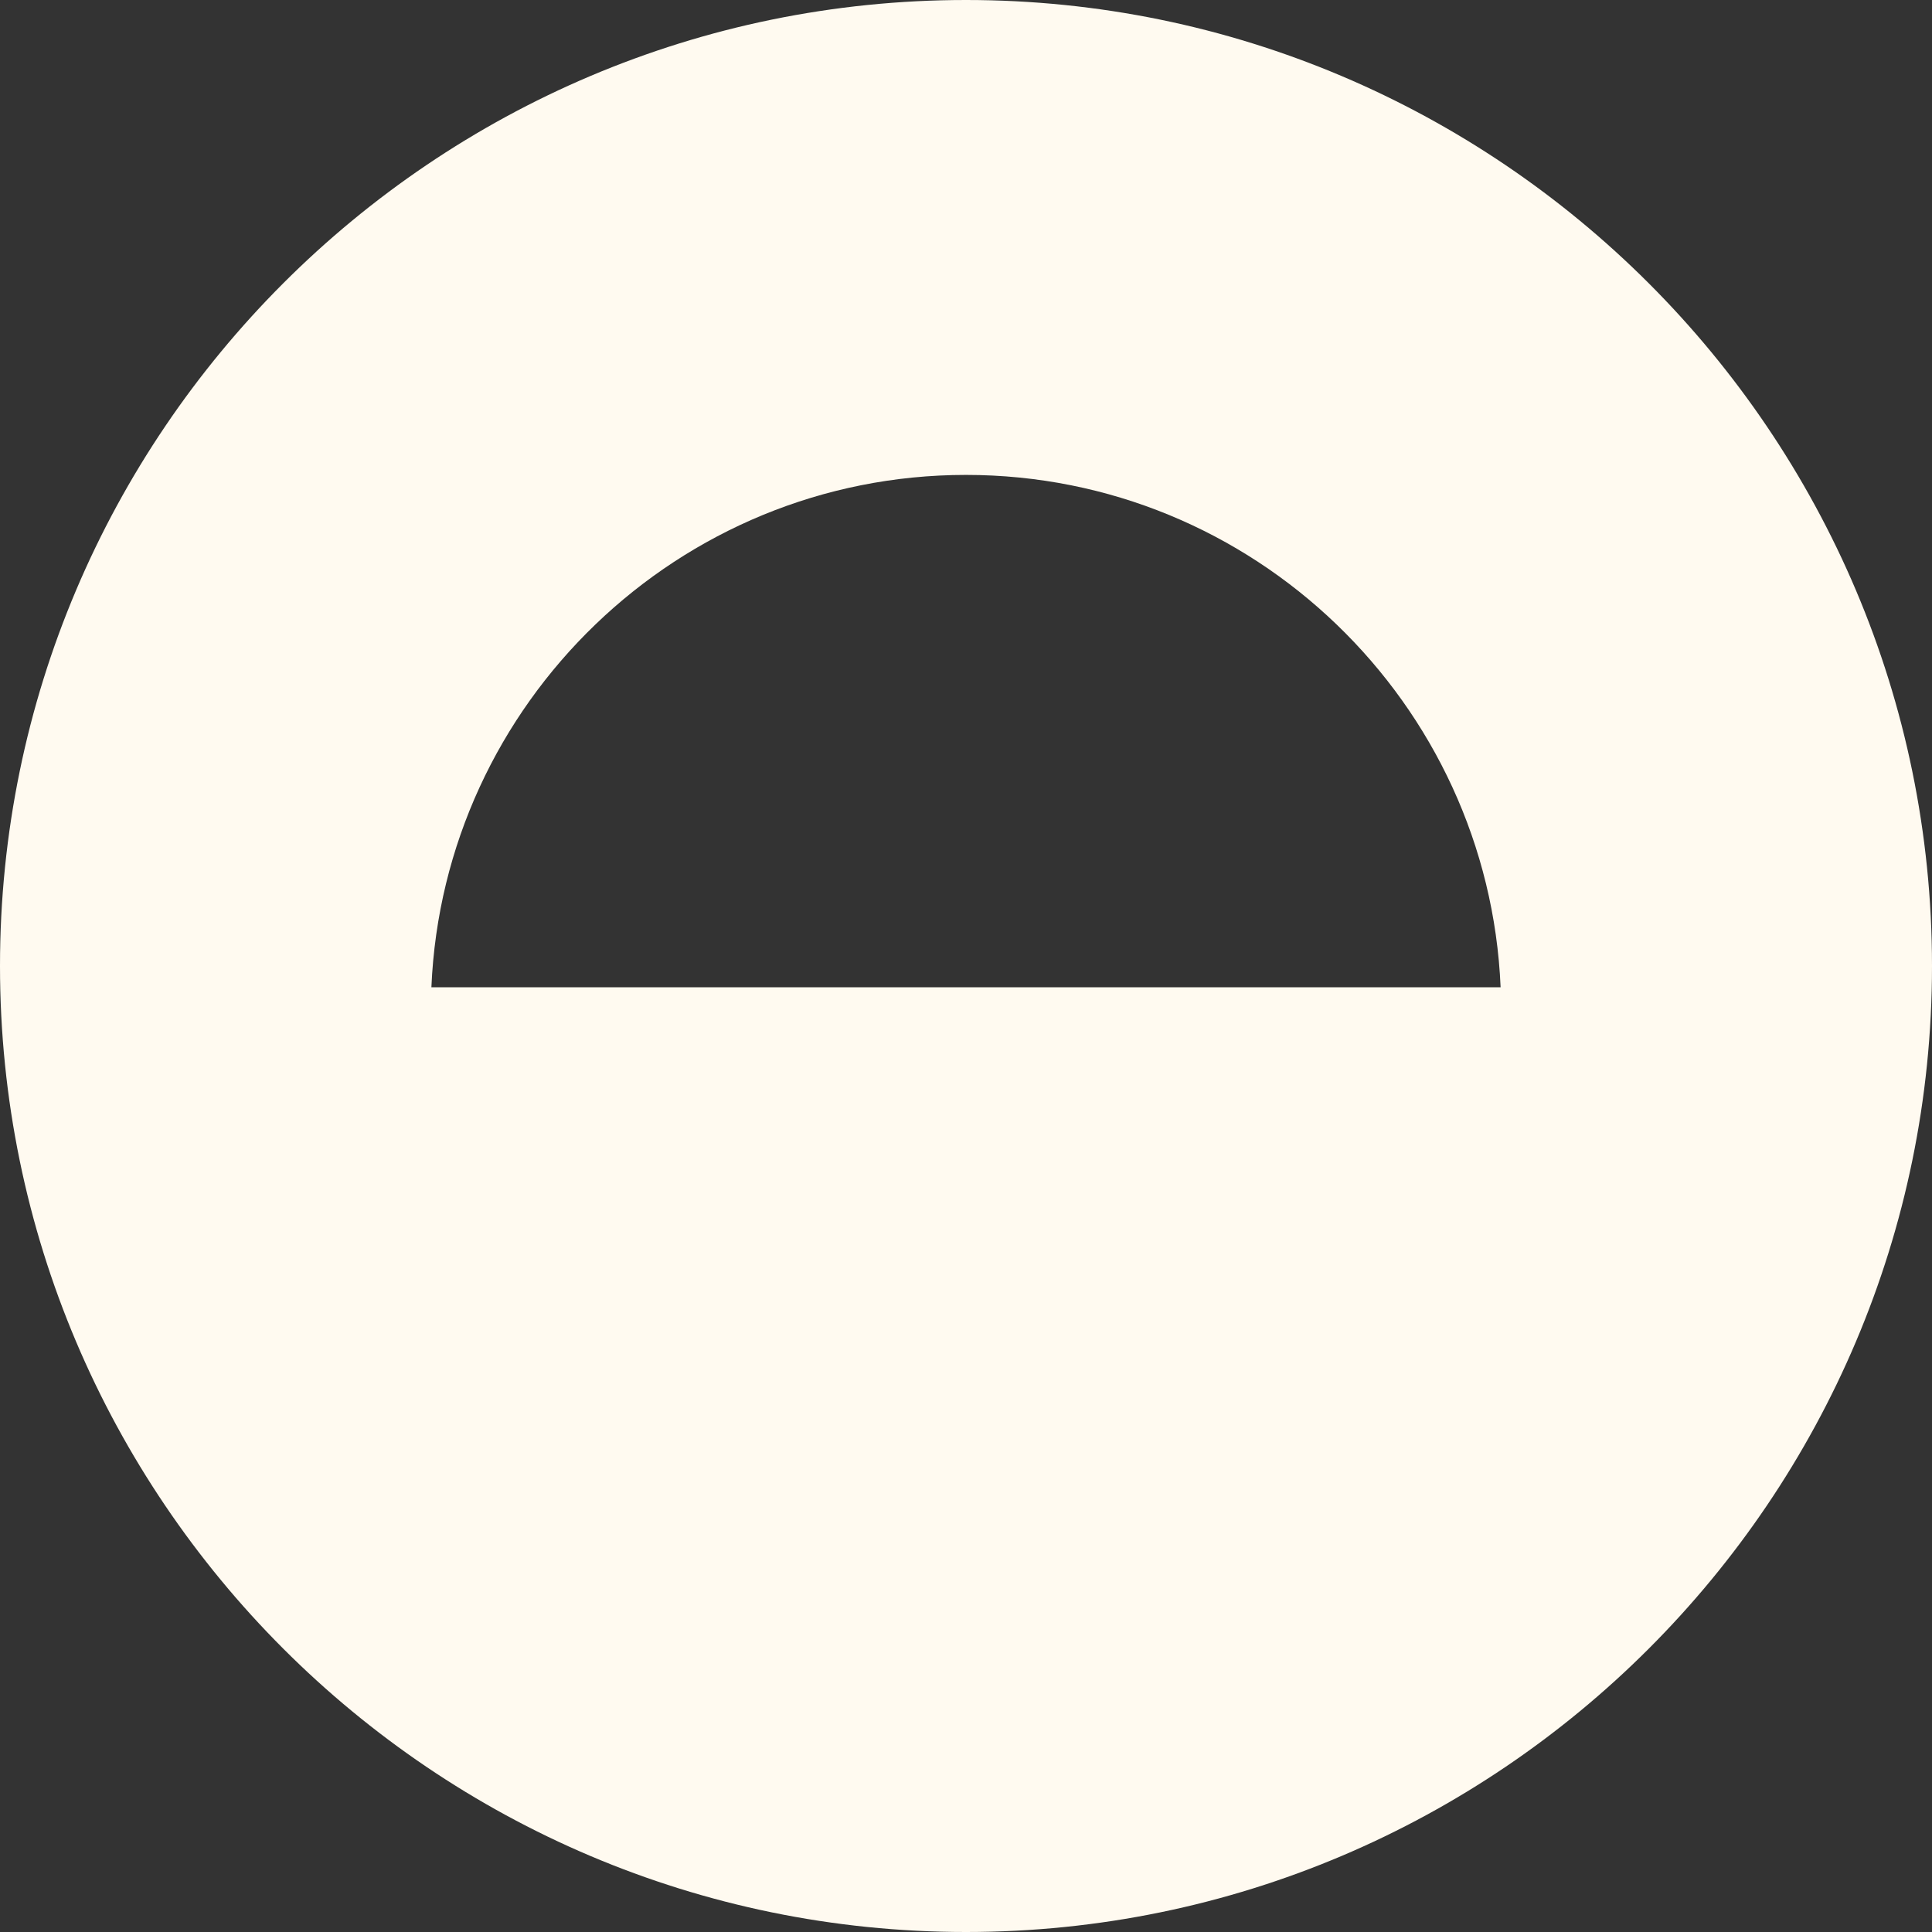 <svg xmlns="http://www.w3.org/2000/svg" width="80" height="80" viewBox="0 0 80 80" fill="none"><rect x="0" y="0" width="80" height="80" fill="#333333" stroke="none"/><g clip-path="url(#clip0_57_2724)"><path d="M40 0C17.943 0 0 17.947 0 39.997C0 62.047 17.943 80 40 80C62.057 80 80 62.05 80 39.997C80 17.944 62.054 0 40 0ZM17.863 40.882C18.362 29.106 28.098 19.665 40 19.665C51.903 19.665 61.638 29.106 62.137 40.882H17.863Z" fill="#FFFAF0"></path></g><defs><clipPath id="clip0_57_2724"><rect width="80" height="80" fill="white"></rect></clipPath></defs></svg>